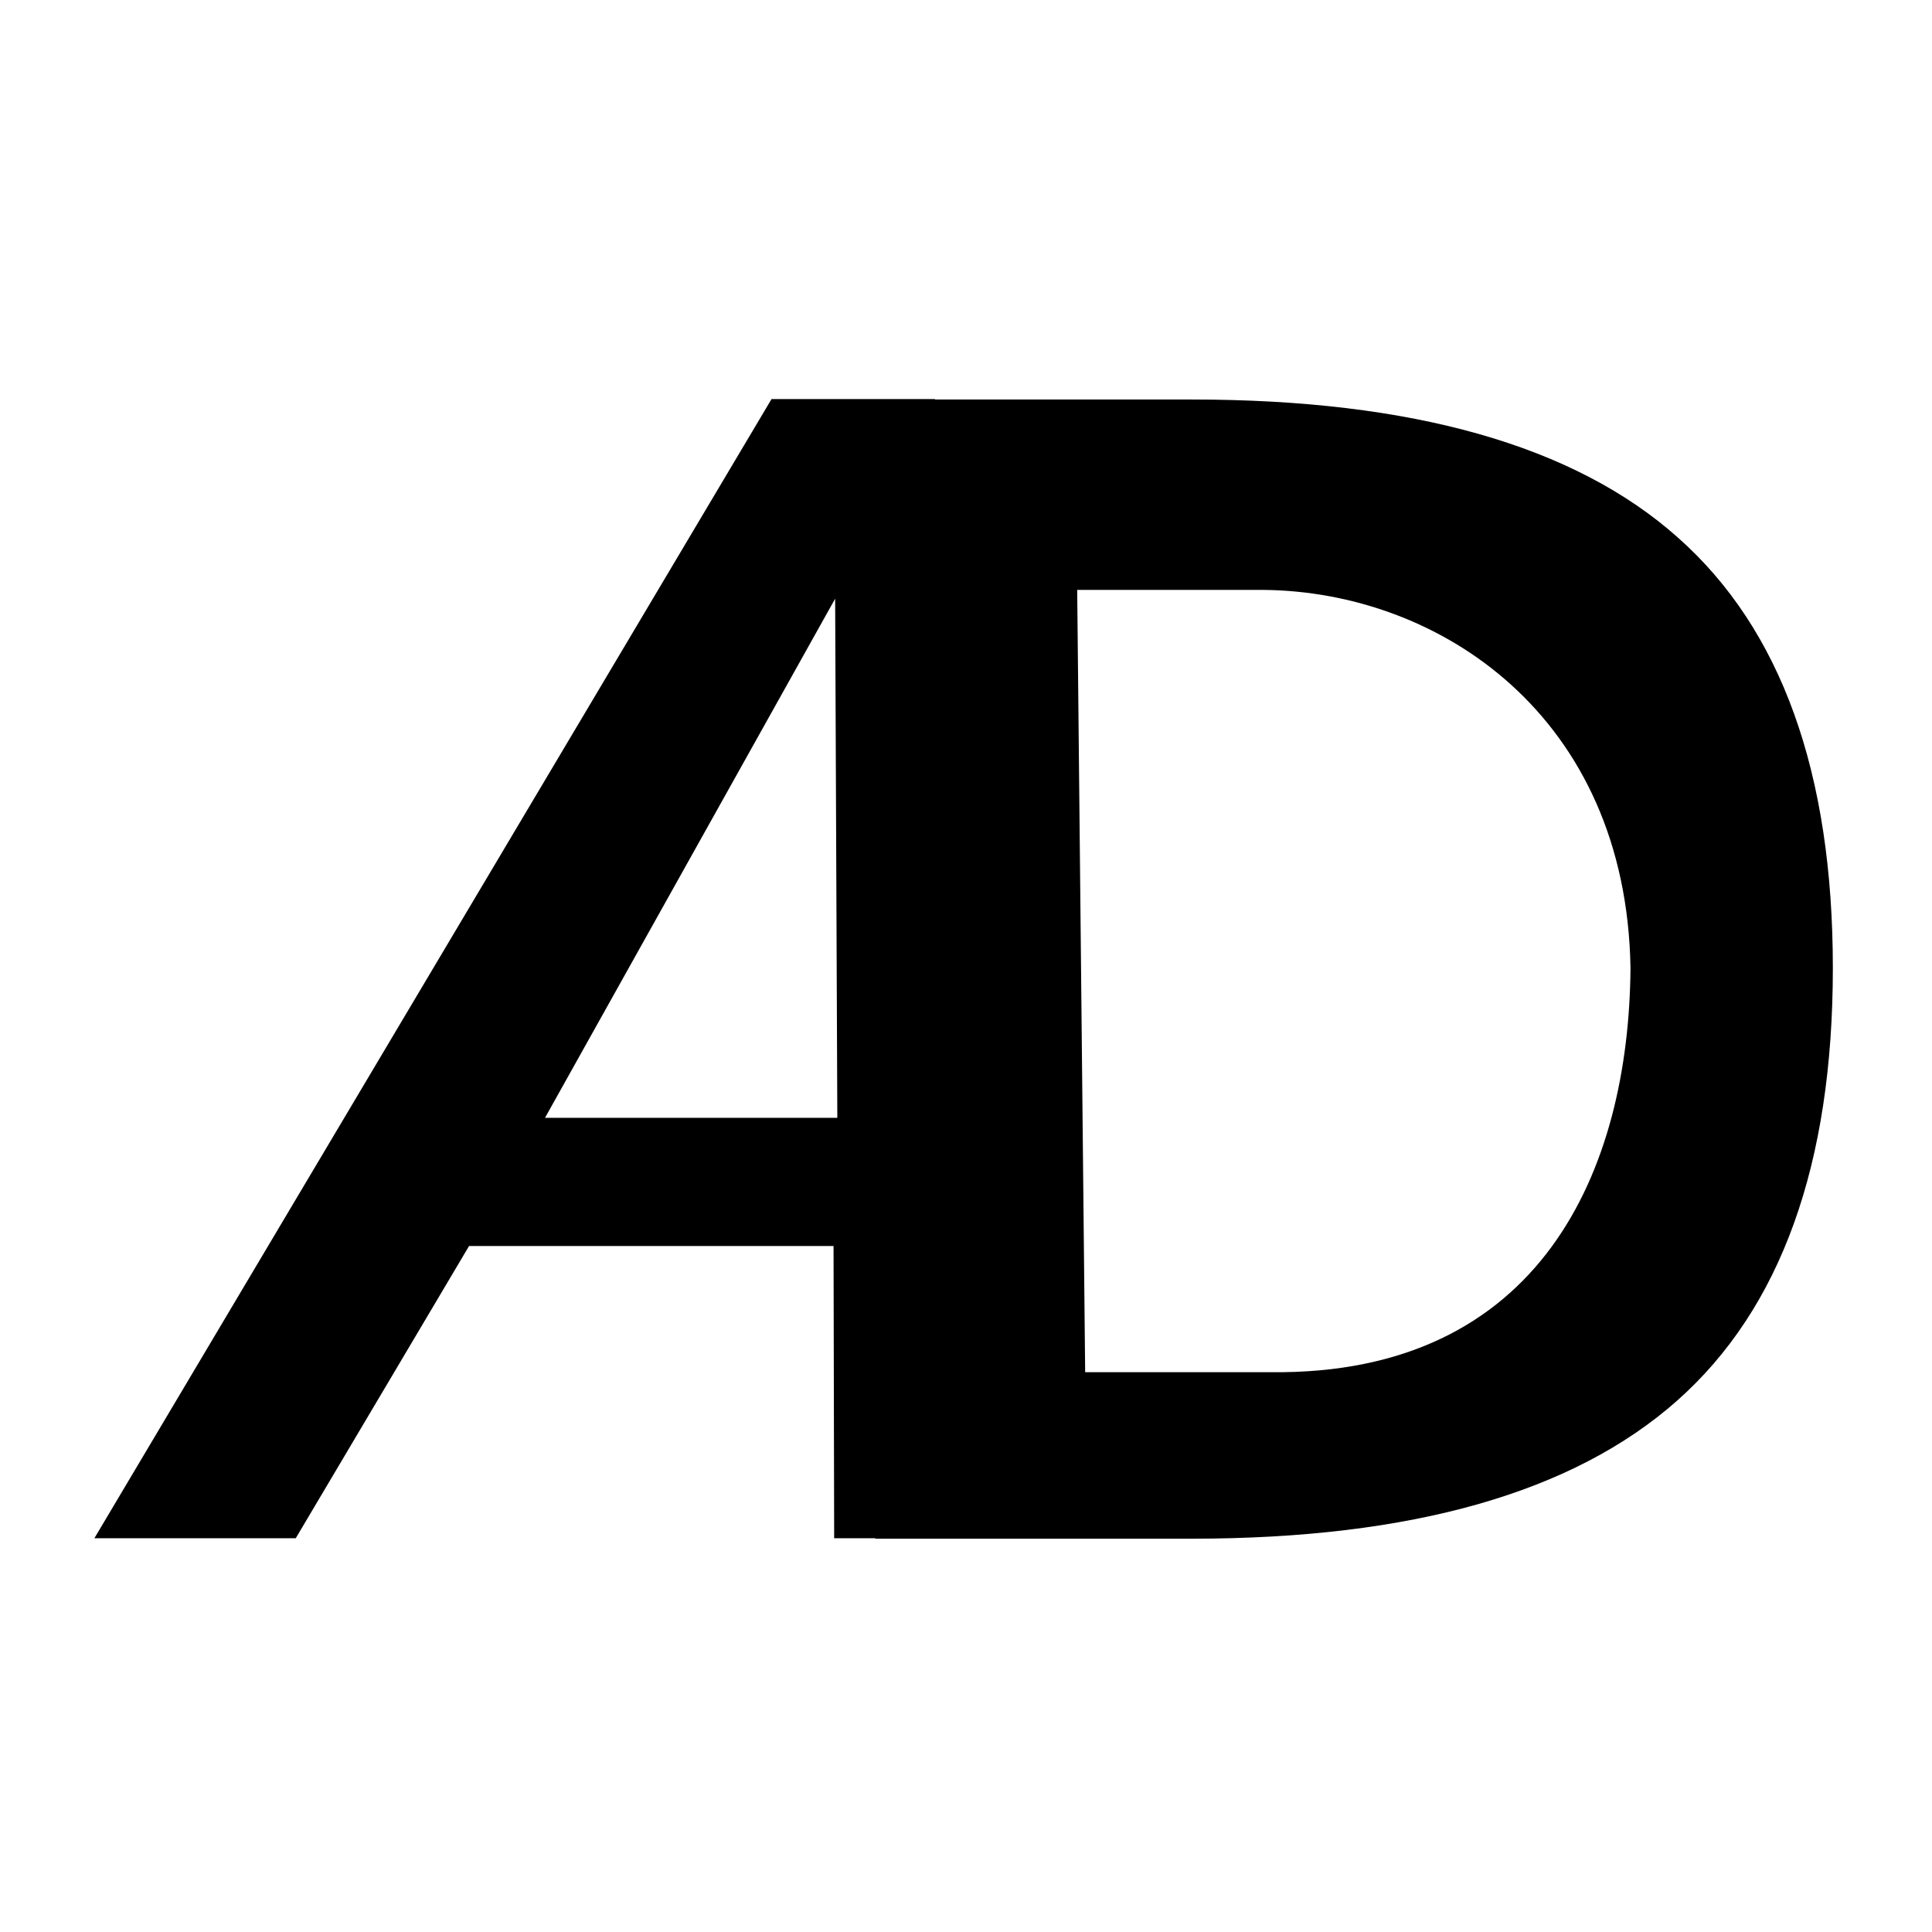 <?xml version="1.0" encoding="UTF-8" standalone="no"?>
<!-- Created with Inkscape (http://www.inkscape.org/) -->

<svg
   xmlns:dc="http://purl.org/dc/elements/1.1/"
   xmlns:cc="http://creativecommons.org/ns#"
   xmlns:rdf="http://www.w3.org/1999/02/22-rdf-syntax-ns#"
   xmlns:svg="http://www.w3.org/2000/svg"
   xmlns="http://www.w3.org/2000/svg"
   xmlns:sodipodi="http://sodipodi.sourceforge.net/DTD/sodipodi-0.dtd"
   xmlns:inkscape="http://www.inkscape.org/namespaces/inkscape"
   width="200mm"
   height="200mm"
   viewBox="0 0 708.661 708.661"
   id="svg2"
   version="1.1"
   inkscape:version="0.91 r13725"
   sodipodi:docname="pin_icon.svg">
  <defs
     id="defs4" />
  <sodipodi:namedview
     id="base"
     pagecolor="#ffffff"
     bordercolor="#666666"
     borderopacity="1.0"
     inkscape:pageopacity="0.0"
     inkscape:pageshadow="2"
     inkscape:zoom="0.7"
     inkscape:cx="52.483885"
     inkscape:cy="388.95171"
     inkscape:document-units="px"
     inkscape:current-layer="layer1"
     showgrid="false"
     showguides="true"
     inkscape:guide-bbox="true"
     inkscape:window-width="1920"
     inkscape:window-height="1018"
     inkscape:window-x="-8"
     inkscape:window-y="-8"
     inkscape:window-maximized="1" />
  <g
     inkscape:label="Ebene 1"
     inkscape:groupmode="layer"
     id="layer1"
     transform="translate(0,-343.701)">
    <g
       transform="matrix(1.176,0,0,1.461,30.871,251.998)"
       id="g4166"
       style="font-style:normal;font-weight:normal;font-size:392.322px;line-height:125%;font-family:sans-serif;letter-spacing:0px;word-spacing:0px;fill:#000000;fill-opacity:1;stroke:none;stroke-width:1px;stroke-linecap:butt;stroke-linejoin:miter;stroke-opacity:1" />
    <g
       id="g4170"
       style="font-style:normal;font-weight:normal;font-size:392.322px;line-height:125%;font-family:sans-serif;letter-spacing:0px;word-spacing:0px;fill:#000000;fill-opacity:1;stroke:none;stroke-width:1px;stroke-linecap:butt;stroke-linejoin:miter;stroke-opacity:1"
       transform="matrix(1.461,0,0,1.461,-88.527,355.998)">
      <path
         id="path4172"
         d="m 331.037,139.685 2,196.405 46.741,0 c 67.753,0.675 89.797,-50.75 90.172,-101.49 -1.047,-63.326 -48.029,-94.525 -92.172,-94.915 z m -50.696,-47.8 79.499,0 c 55.426,0 96.101,11.558 122.026,34.673 25.925,22.988 38.887,59.002 38.887,108.042 0,49.296 -13.026,85.501 -39.079,108.616 -26.053,23.115 -66.664,34.673 -121.834,34.673 l -79.499,0 z m -10.073,50.009 -72.844,130.332 73.391,0 z m -15.97,-50.121 41.027,0 -0.078,286.004 c 0,0 -23.069,0 -25.225,0 l -0.157,-73.369 c -1.006,0 -91.507,0 -91.507,0 l -43.513,73.369 -50.557,0 z"
         inkscape:connector-curvature="0" />
    </g>
  </g>
</svg>
